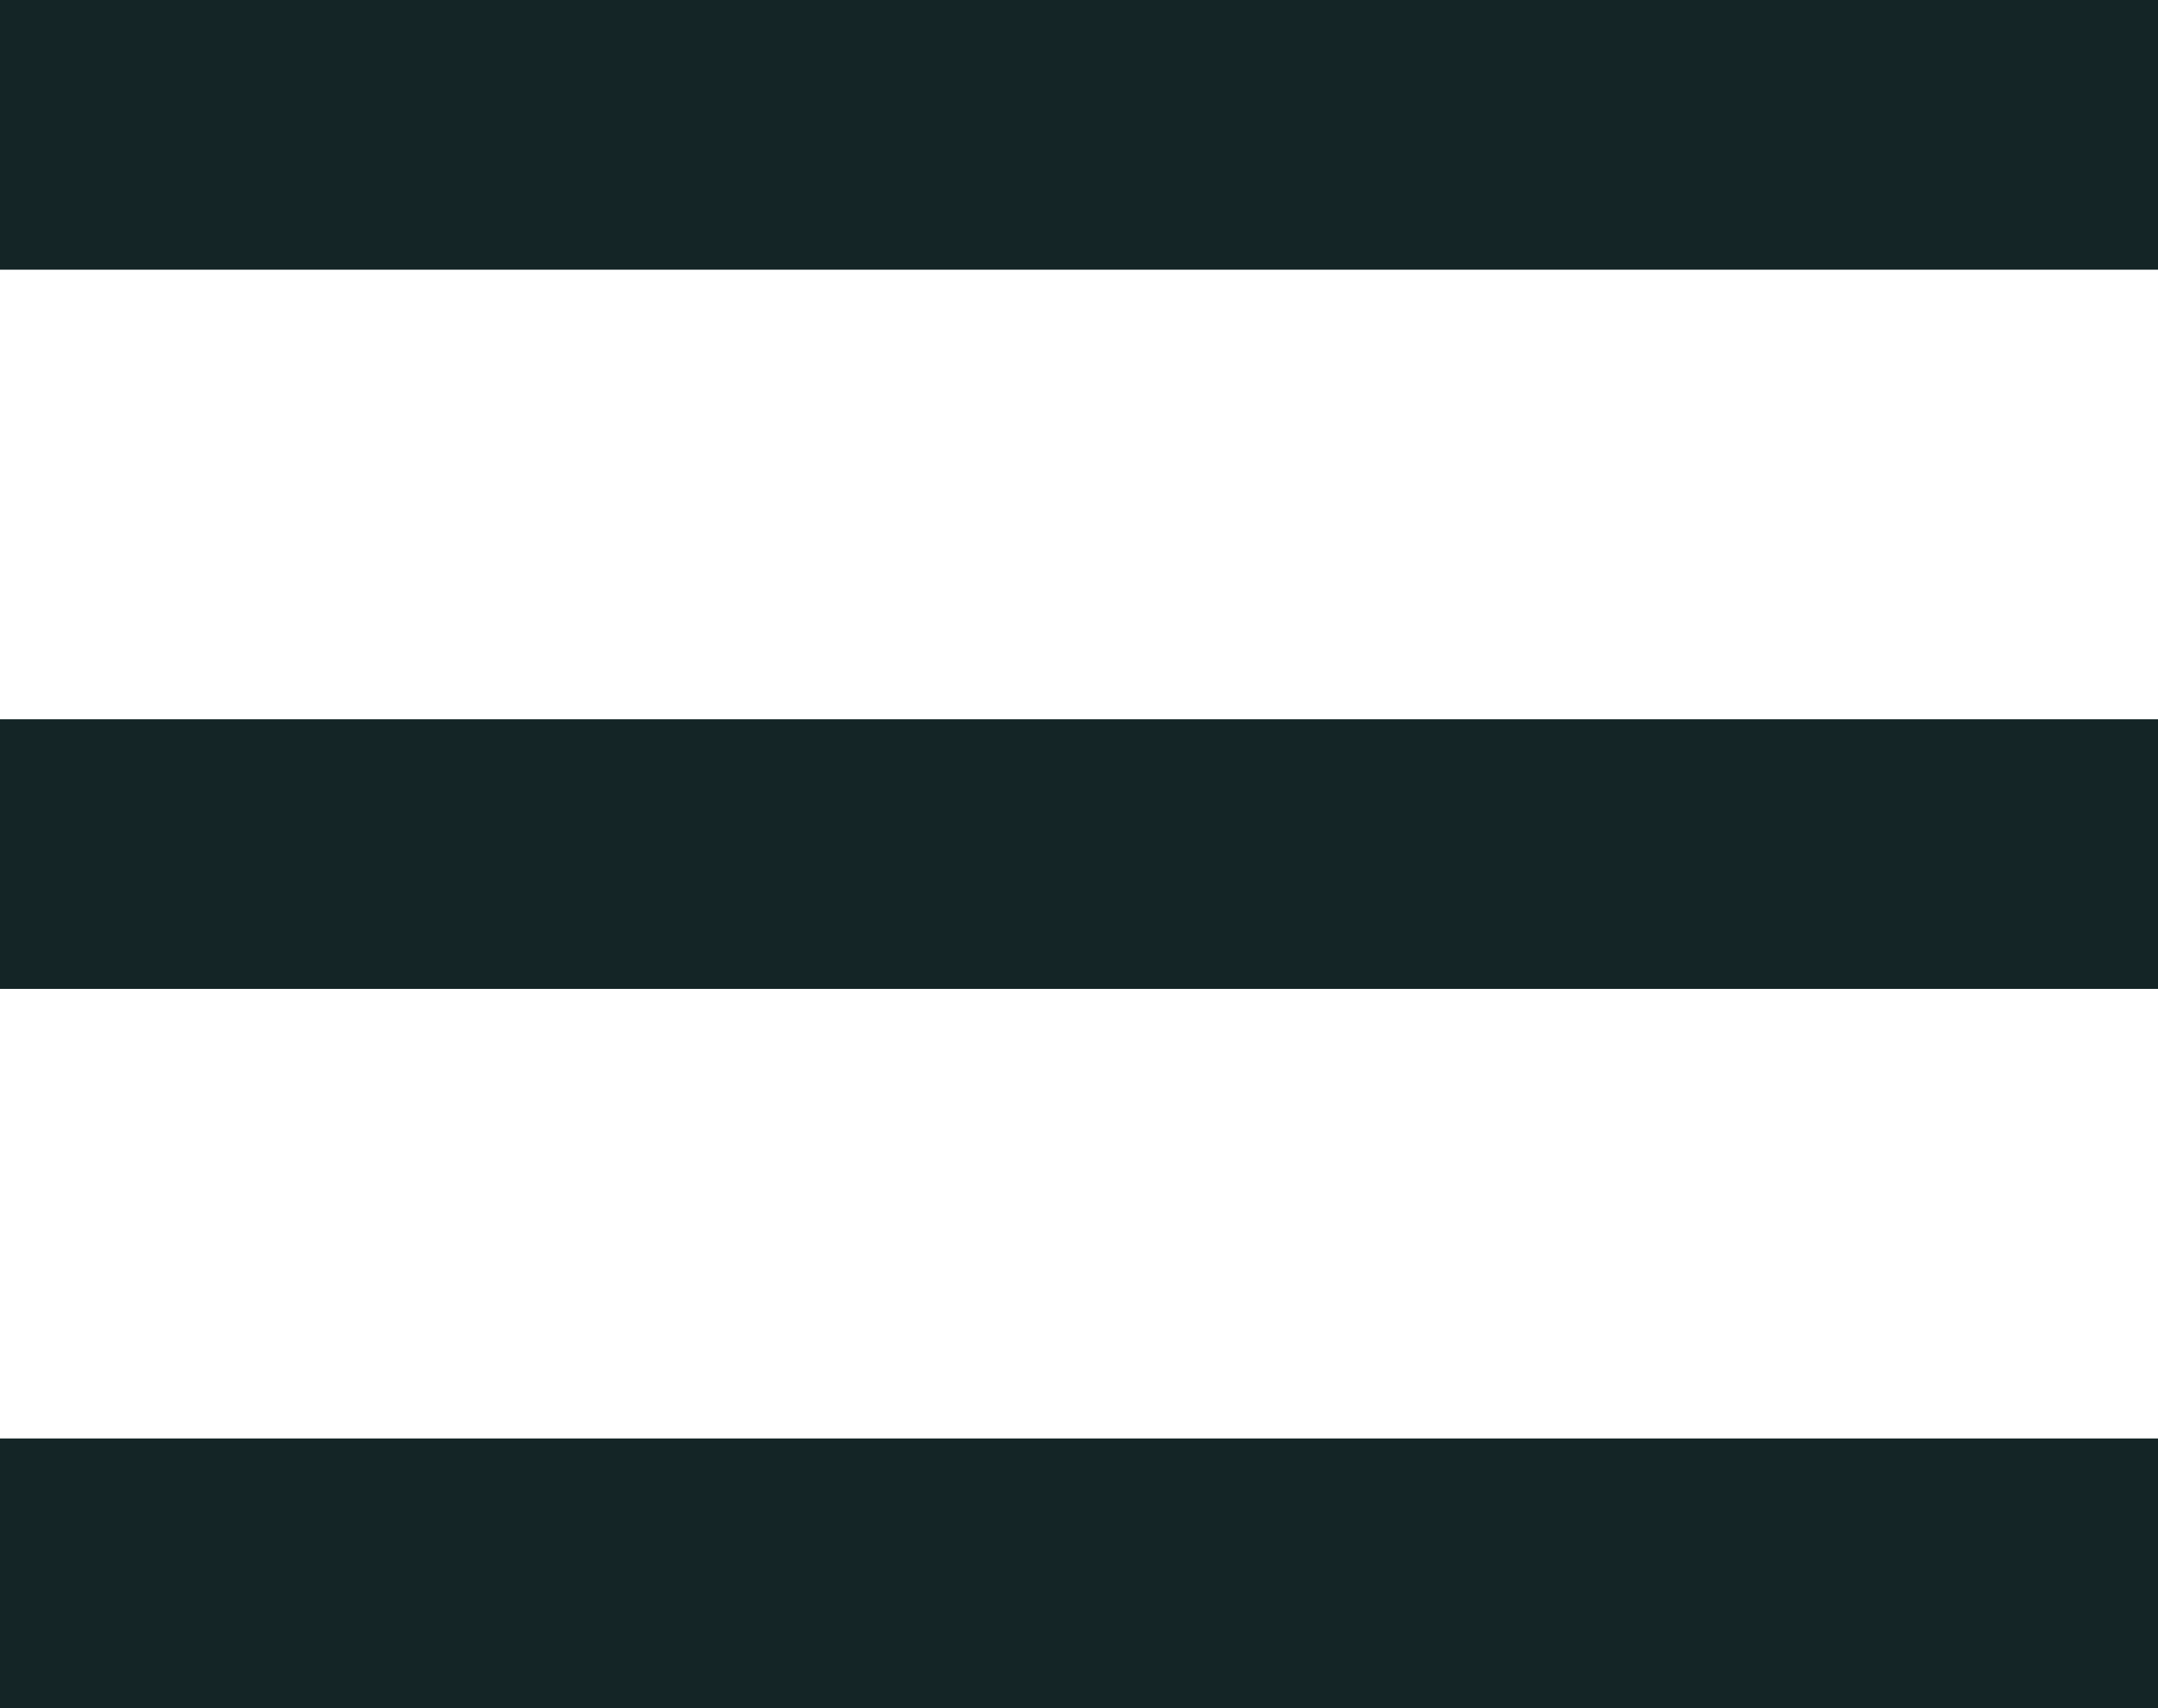 <svg width="24" height="19" viewBox="0 0 24 19" fill="none" xmlns="http://www.w3.org/2000/svg">
<path id="menu" fill-rule="evenodd" clip-rule="evenodd" d="M0 0H24V3H0V0ZM0 8H24V11H0V8ZM24 16H0V19H24V16Z" fill="#142526"/>
</svg>
